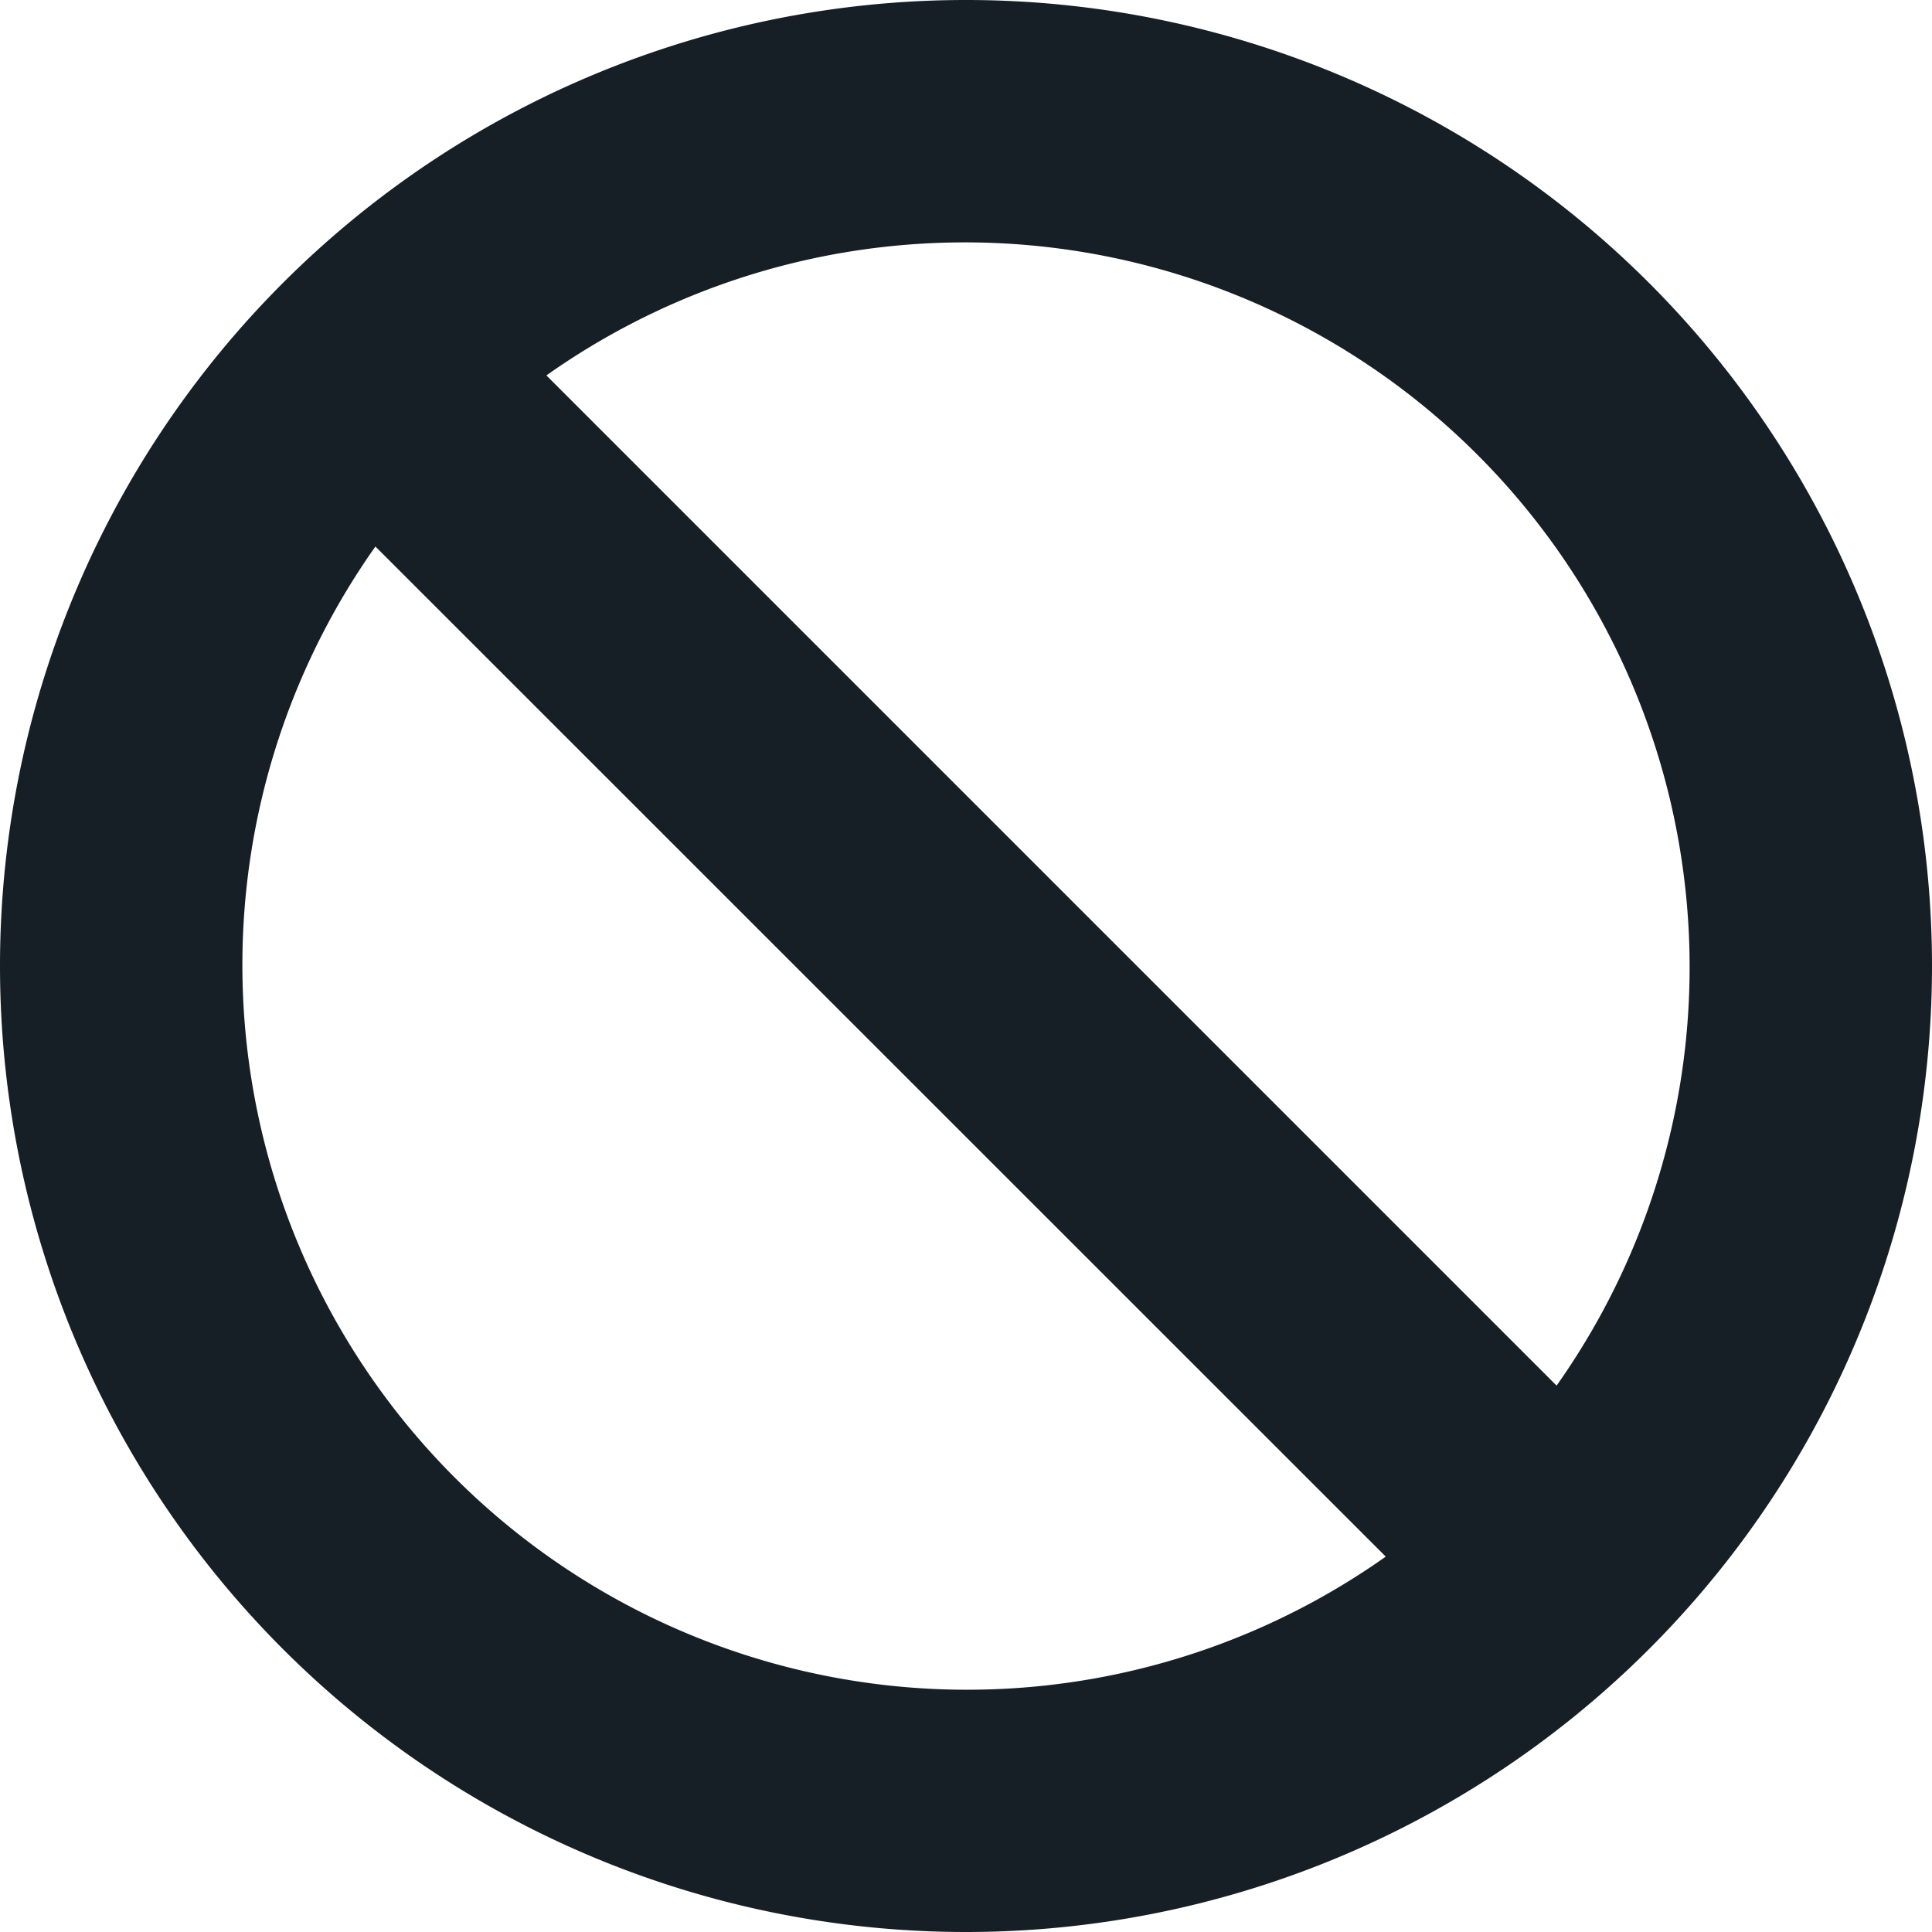 <svg width="16" height="16" fill="none" xmlns="http://www.w3.org/2000/svg"><g clip-path="url(#a)"><path d="M11.475 12.89 3.109 4.526a6.002 6.002 0 0 0 8.366 8.366zm1.416-1.415a6.002 6.002 0 0 0-8.366-8.366l8.366 8.366zM0 8a8 8 0 1 1 16 0A8 8 0 0 1 0 8z" fill="#161f25"/></g><defs><clipPath id="a"><path d="M0 0h16v16H0z"/></clipPath></defs></svg>